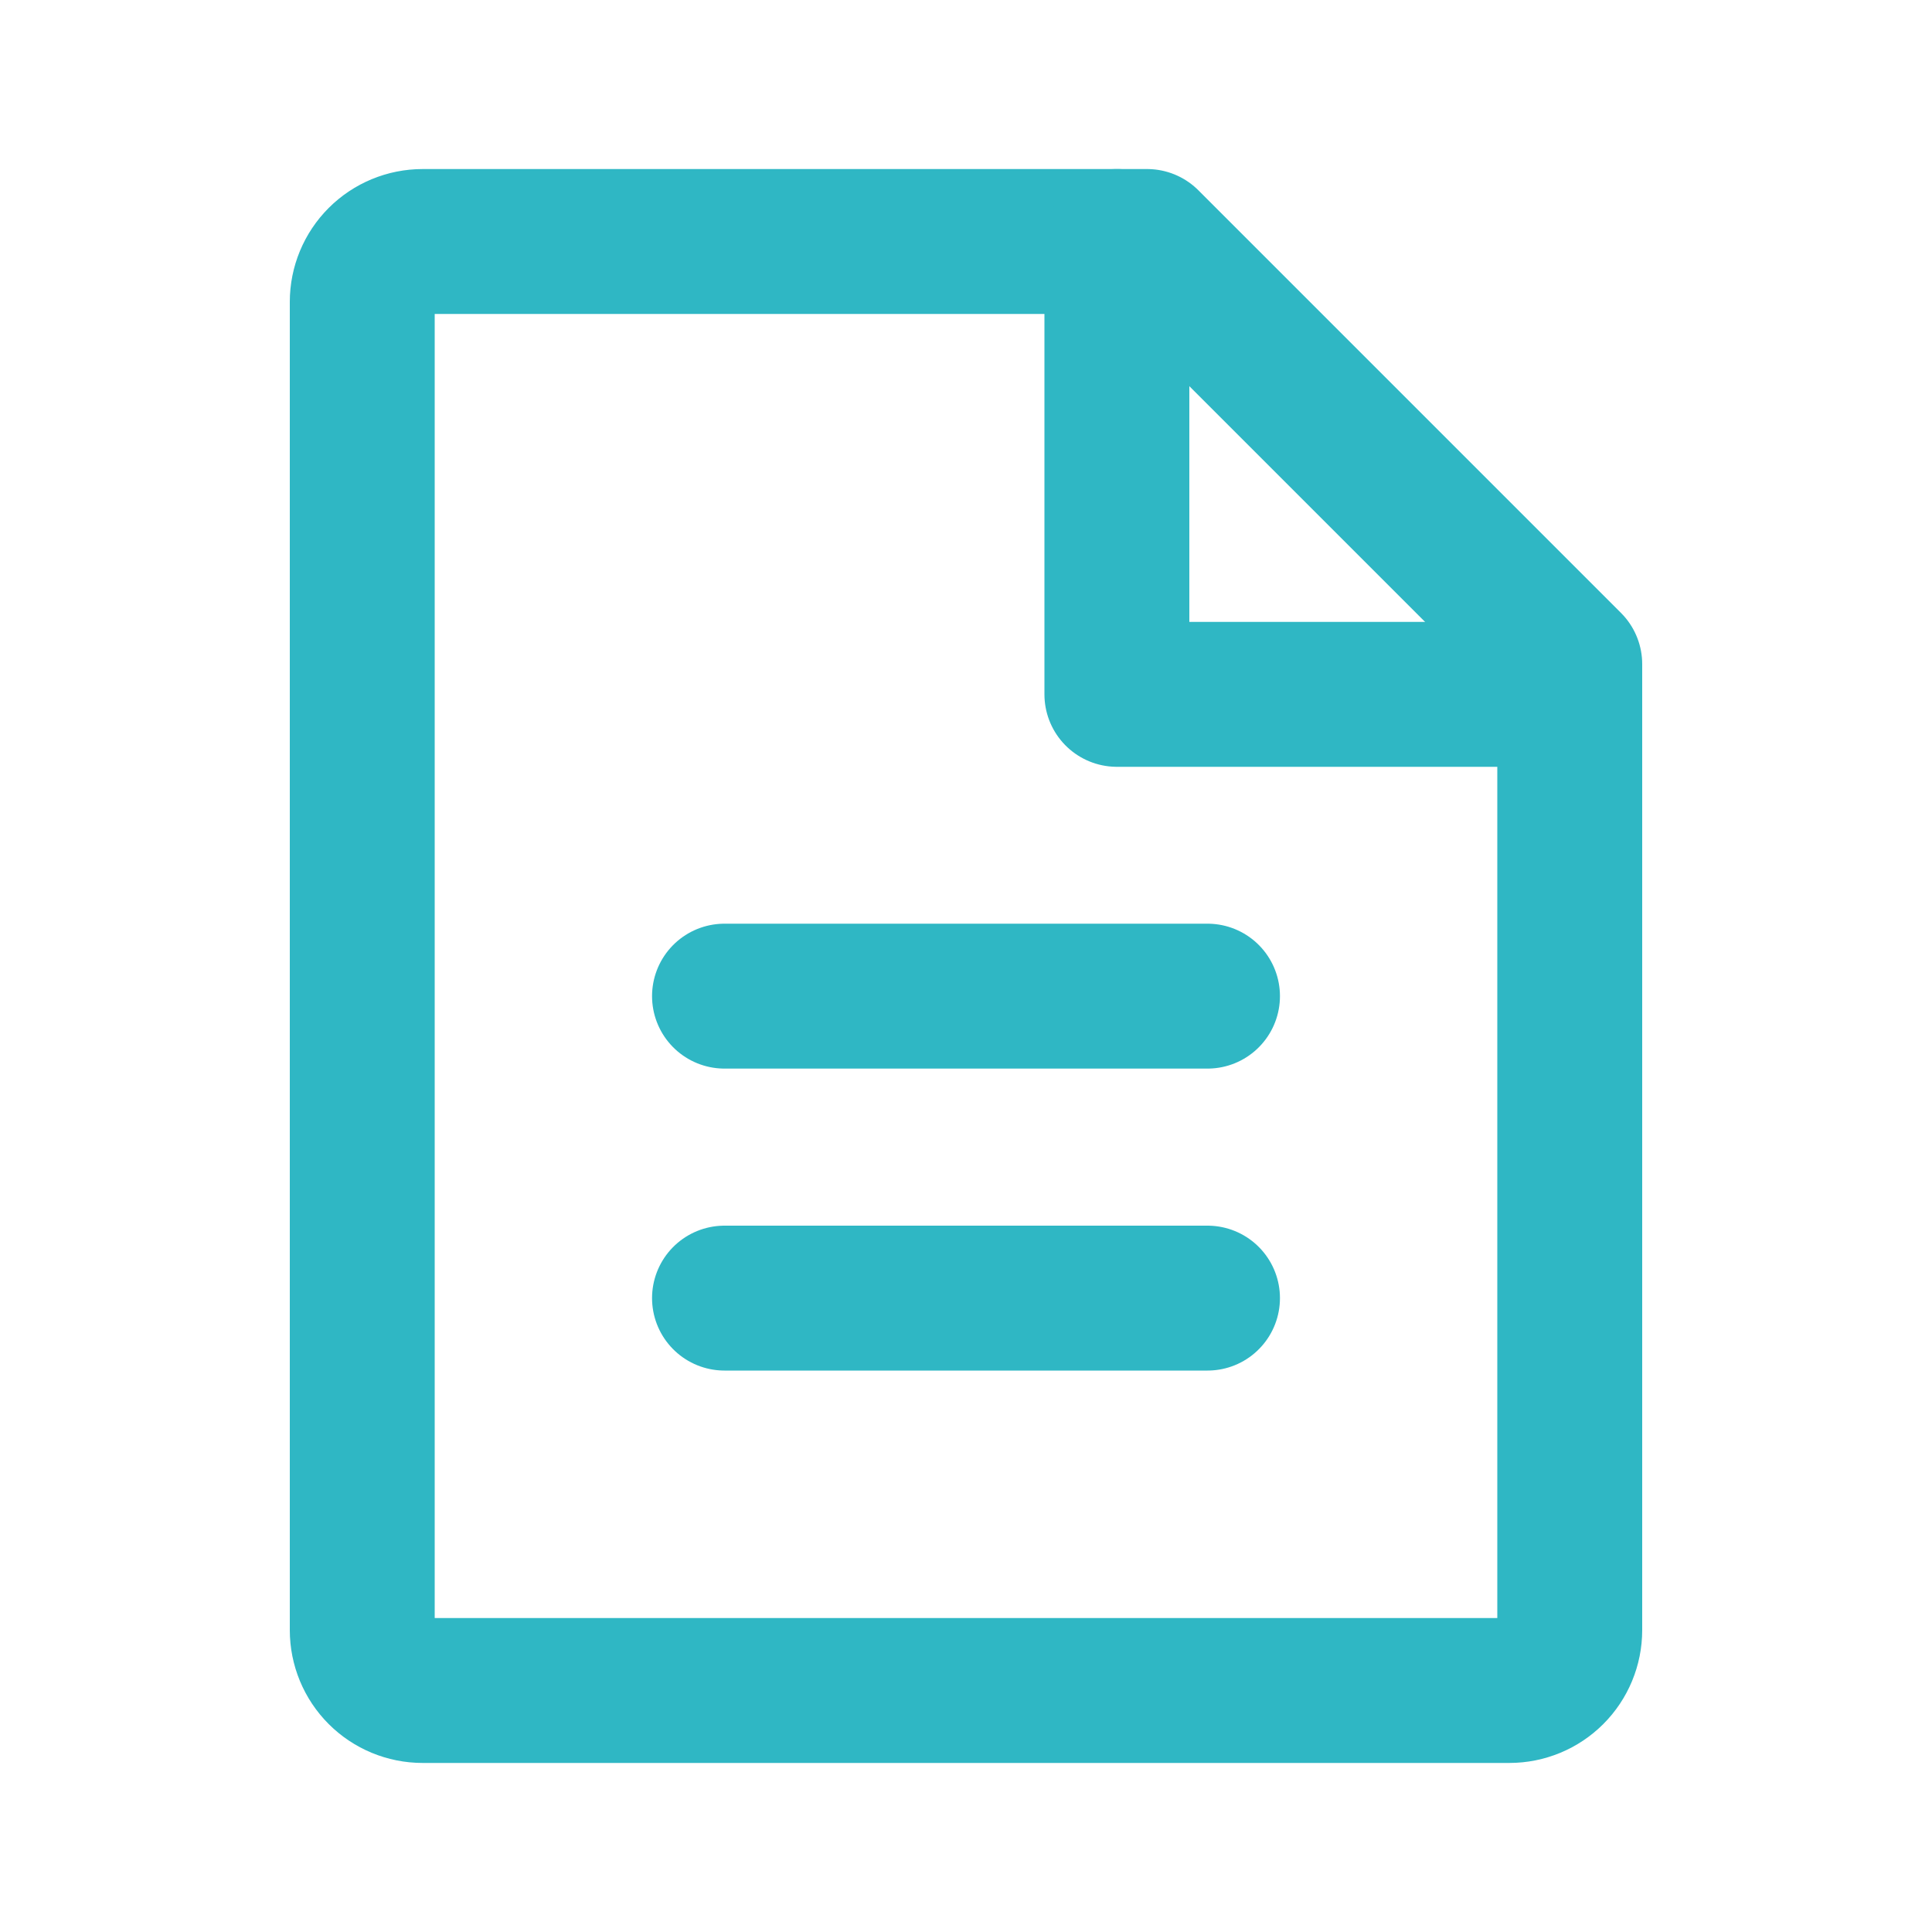 <svg width="20" height="20" viewBox="0 0 20 20" fill="none" xmlns="http://www.w3.org/2000/svg">
<g clip-path="url(#clip0_130_35782)">
<path d="M15.625 17.5H4.375C4.209 17.5 4.05 17.434 3.933 17.317C3.816 17.2 3.75 17.041 3.75 16.875V3.125C3.75 2.959 3.816 2.8 3.933 2.683C4.05 2.566 4.209 2.5 4.375 2.5H11.875L16.25 6.875V16.875C16.25 17.041 16.184 17.2 16.067 17.317C15.95 17.434 15.791 17.5 15.625 17.5Z" stroke="#2FB7C4" stroke-width="1.5" stroke-linecap="round" stroke-linejoin="round"/>
<path d="M11.562 2.5V7.188H16.25" stroke="#2FB7C4" stroke-width="1.5" stroke-linecap="round" stroke-linejoin="round"/>
<path d="M7.5 10.312H12.5" stroke="#2FB7C4" stroke-width="1.5" stroke-linecap="round" stroke-linejoin="round"/>
<path d="M7.5 13.438H12.5" stroke="#2FB7C4" stroke-width="1.5" stroke-linecap="round" stroke-linejoin="round"/>
</g>
<defs>
<clipPath id="clip0_130_35782">
<rect width="20" height="20" fill="white"/>
</clipPath>
</defs>
</svg>
